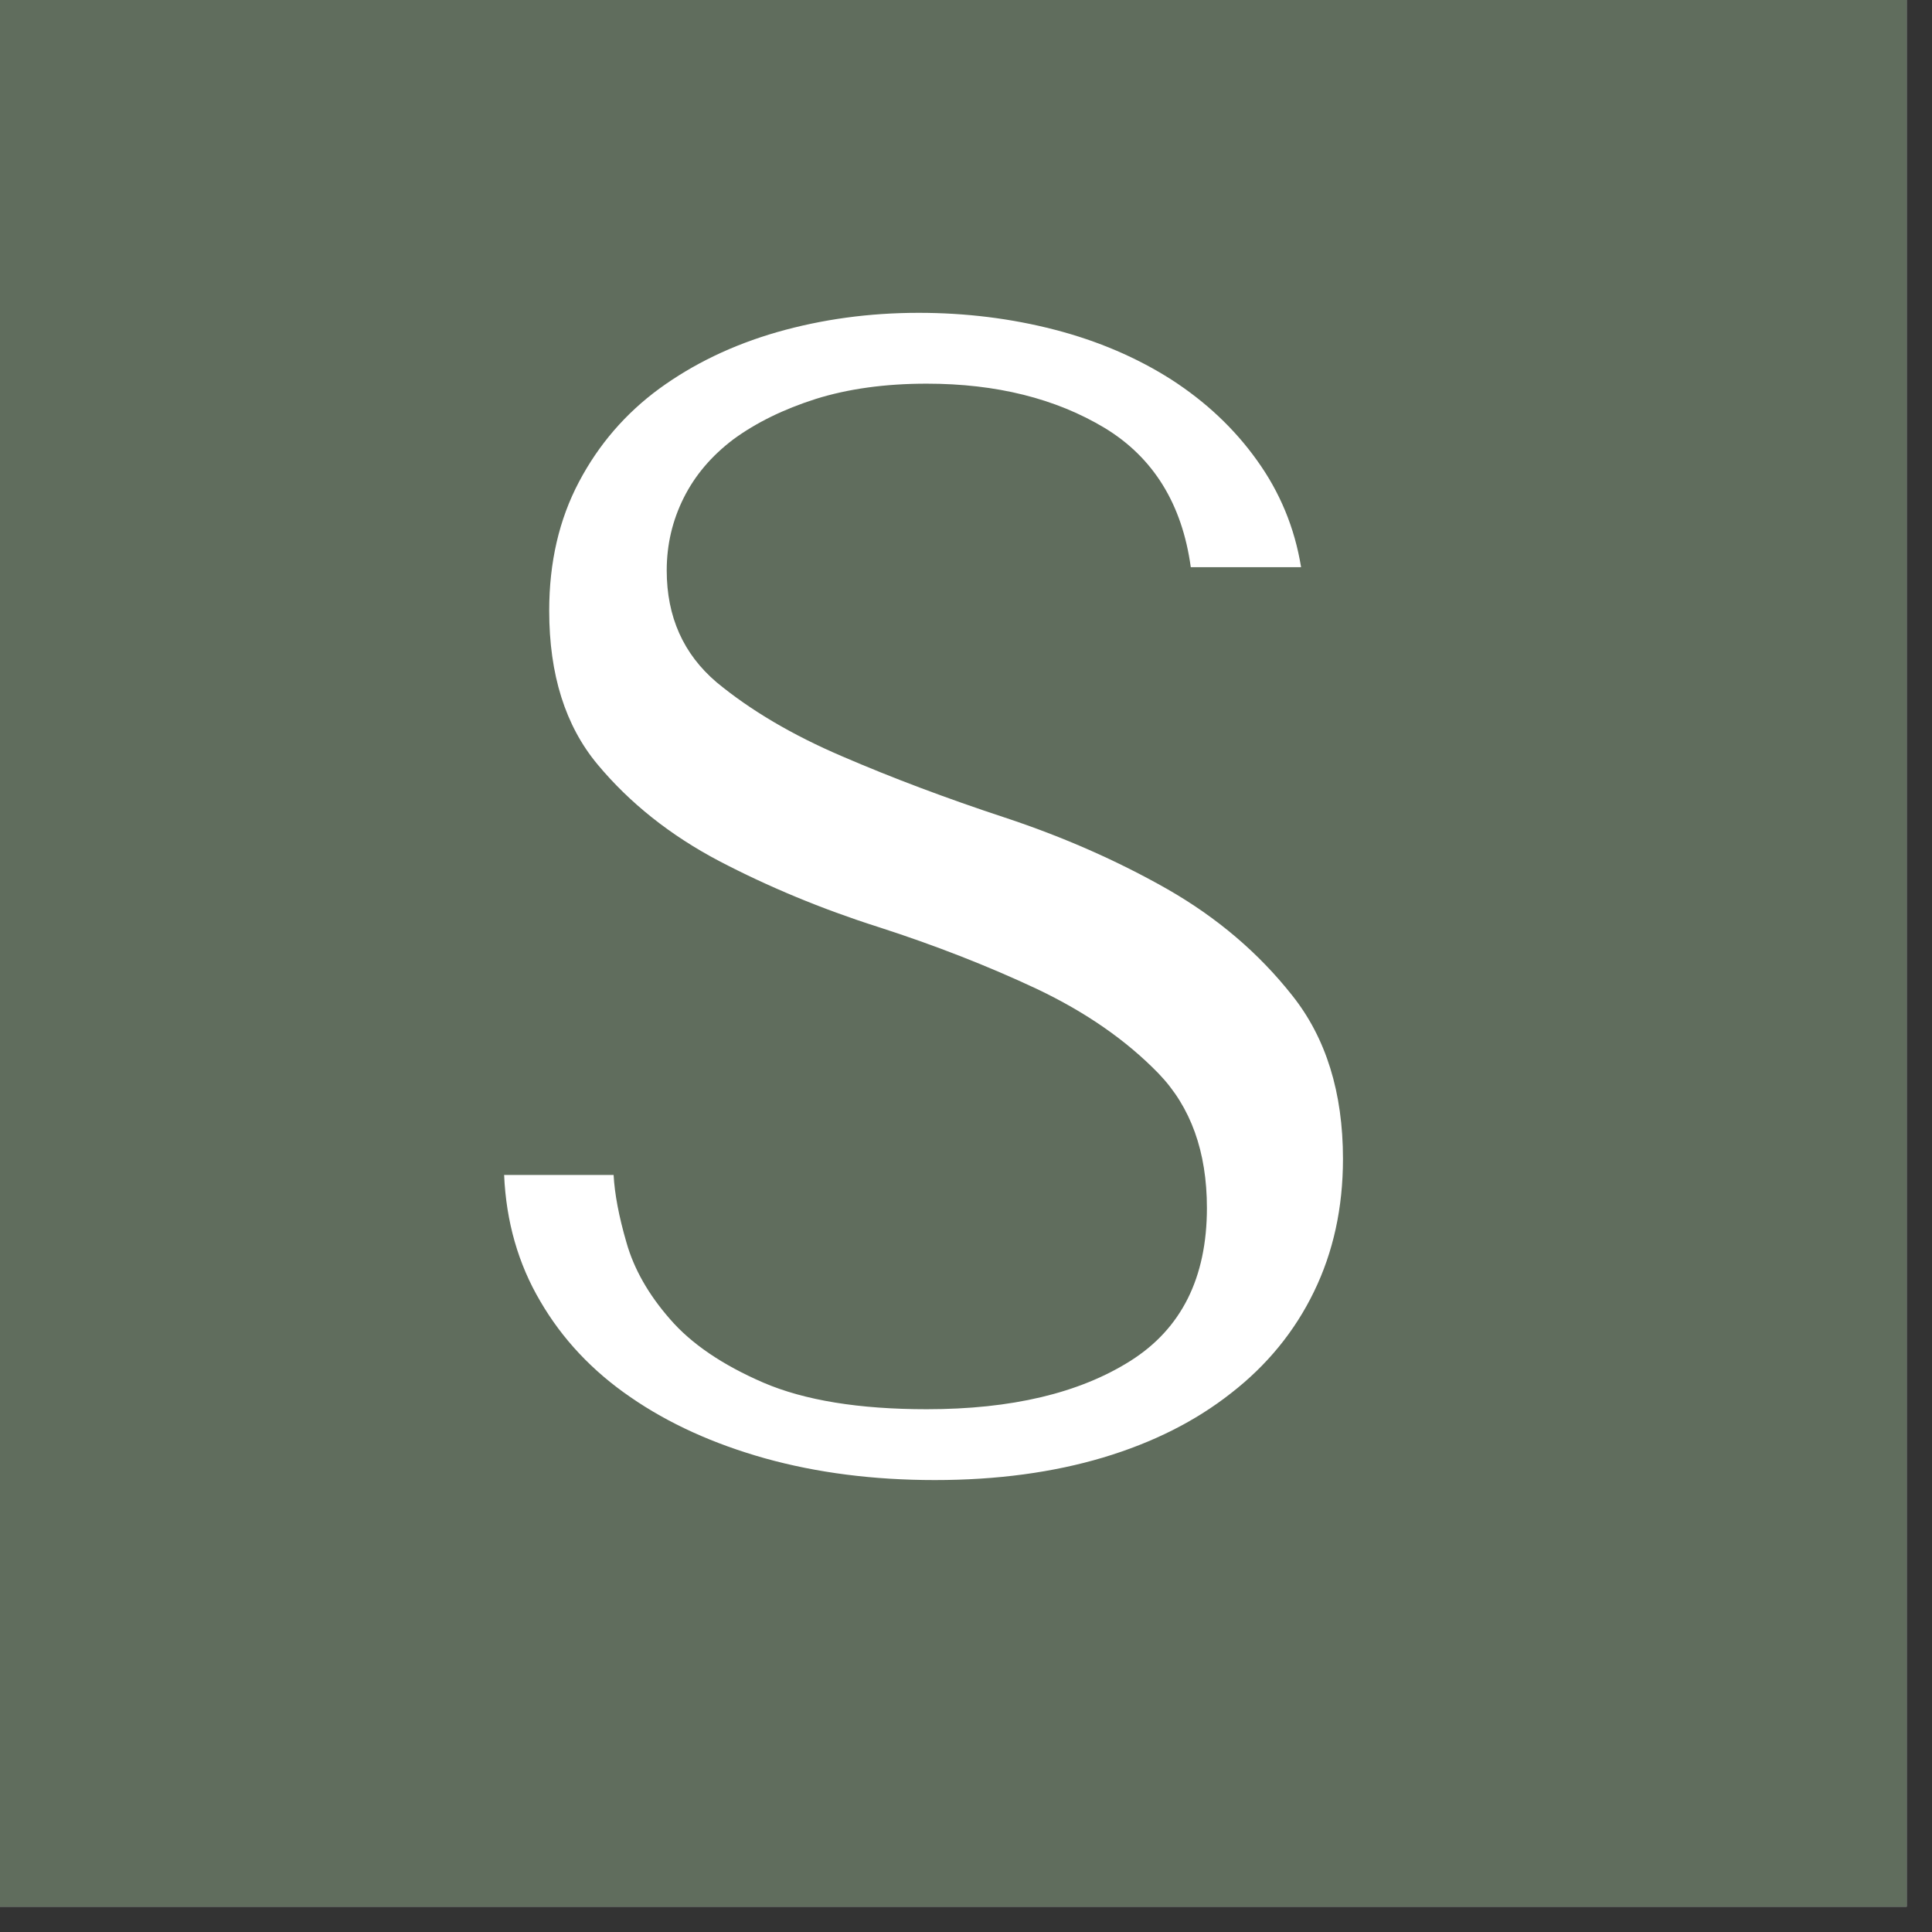 <svg xmlns="http://www.w3.org/2000/svg" xmlns:xlink="http://www.w3.org/1999/xlink" width="50" zoomAndPan="magnify" viewBox="0 0 37.5 37.5" height="50" preserveAspectRatio="xMidYMid meet" version="1.0"><rect x="0" y="0" width="37.5" height="37.5" fill="#333333" stroke="none"/><defs><g/><clipPath id="342730dfd9"><path d="M 0 0 L 37.008 0 L 37.008 37.008 L 0 37.008 Z M 0 0 " clip-rule="nonzero"/></clipPath></defs><g clip-path="url(#342730dfd9)"><path fill="#ffffff" d="M 0 0 L 37.008 0 L 37.008 37.008 L 0 37.008 Z M 0 0 " fill-opacity="1" fill-rule="nonzero"/><path fill="#606d5d" d="M 0 0 L 37.008 0 L 37.008 37.008 L 0 37.008 Z M 0 0 " fill-opacity="1" fill-rule="nonzero"/></g><g fill="#ffffff" fill-opacity="1"><g transform="translate(8.629, 28.353)"><g><path d="M 1.156 -5.547 C 1.195 -4.641 1.43 -3.82 1.859 -3.094 C 2.285 -2.363 2.867 -1.742 3.609 -1.234 C 4.348 -0.723 5.219 -0.328 6.219 -0.047 C 7.227 0.234 8.328 0.375 9.516 0.375 C 10.723 0.375 11.812 0.227 12.781 -0.062 C 13.75 -0.352 14.578 -0.77 15.266 -1.312 C 15.961 -1.852 16.5 -2.508 16.875 -3.281 C 17.25 -4.051 17.438 -4.91 17.438 -5.859 C 17.438 -7.148 17.109 -8.207 16.453 -9.031 C 15.805 -9.852 15 -10.539 14.031 -11.094 C 13.062 -11.645 12.008 -12.109 10.875 -12.484 C 9.738 -12.859 8.688 -13.254 7.719 -13.672 C 6.75 -14.086 5.938 -14.566 5.281 -15.109 C 4.633 -15.66 4.312 -16.383 4.312 -17.281 C 4.312 -17.781 4.422 -18.25 4.641 -18.688 C 4.859 -19.125 5.18 -19.504 5.609 -19.828 C 6.047 -20.148 6.578 -20.41 7.203 -20.609 C 7.828 -20.805 8.547 -20.906 9.359 -20.906 C 10.711 -20.906 11.863 -20.617 12.812 -20.047 C 13.758 -19.473 14.316 -18.57 14.484 -17.344 L 16.625 -17.344 C 16.5 -18.113 16.211 -18.805 15.766 -19.422 C 15.328 -20.035 14.773 -20.555 14.109 -20.984 C 13.441 -21.41 12.688 -21.734 11.844 -21.953 C 11 -22.172 10.117 -22.281 9.203 -22.281 C 8.242 -22.281 7.328 -22.156 6.453 -21.906 C 5.586 -21.656 4.828 -21.289 4.172 -20.812 C 3.516 -20.332 2.992 -19.727 2.609 -19 C 2.223 -18.27 2.031 -17.438 2.031 -16.5 C 2.031 -15.258 2.344 -14.266 2.969 -13.516 C 3.594 -12.766 4.379 -12.141 5.328 -11.641 C 6.285 -11.141 7.316 -10.711 8.422 -10.359 C 9.523 -10.004 10.551 -9.602 11.5 -9.156 C 12.445 -8.707 13.234 -8.16 13.859 -7.516 C 14.484 -6.867 14.797 -6 14.797 -4.906 C 14.797 -3.551 14.301 -2.562 13.312 -1.938 C 12.32 -1.312 11.004 -1 9.359 -1 C 8.047 -1 6.988 -1.172 6.188 -1.516 C 5.395 -1.859 4.789 -2.27 4.375 -2.75 C 3.957 -3.227 3.676 -3.723 3.531 -4.234 C 3.383 -4.742 3.301 -5.18 3.281 -5.547 Z M 1.156 -5.547 "/></g></g></g></svg>
